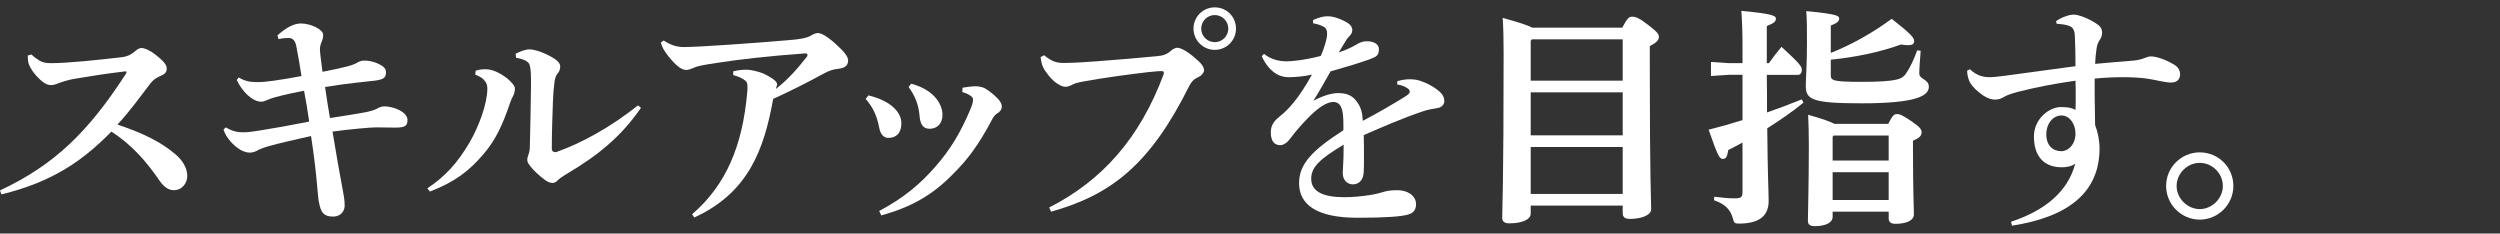 <?xml version="1.0" encoding="UTF-8"?>
<svg id="_レイヤー_1" data-name=" レイヤー 1" xmlns="http://www.w3.org/2000/svg" width="364" height="34" version="1.1" viewBox="0 0 364 34">
  <rect x="0" y="0" width="364" height="34" fill="#333333" stroke="none"/>
  <defs>
    <style>
      .cls-1 {
        fill: #fff;
        stroke-width: 0px;
      }
    </style>
  </defs>
  <path class="cls-1" d="M4.59,7.939c.307.307.611.544,1.156.884.441.272.951.374,1.631.374,2.551,0,6.936-.477,10.199-.85.986-.102,1.496-.374,2.21-.986.272-.238.578-.373.816-.373.374,0,1.088.237,2.005.951,1.36,1.055,1.666,1.564,1.666,2.04s-.203.782-.781,1.02c-.612.272-1.122.511-1.7,1.292-1.495,1.938-2.753,3.74-4.691,5.848,3.876,1.291,6.392,2.584,8.431,4.317,1.021.851,1.734,1.972,1.734,3.196,0,.883-.646,2.039-1.972,2.039-.612,0-1.326-.306-2.073-1.394-1.904-2.788-4.047-5.235-7.004-7.14C12.069,23.408,7.615,26.502.204,28.303l-.204-.577c7.99-3.739,12.885-8.601,18.256-16.862.068-.102.171-.271.171-.374,0-.067-.103-.103-.204-.103-.068,0-.17.035-.238.035-2.617.305-5.133.713-7.139,1.053-.816.137-1.734.408-2.516.715-.238.102-.612.203-.918.203-.578,0-1.258-.373-2.211-1.461-.713-.816-1.02-1.53-1.088-1.87-.067-.374-.067-.714-.067-.985l.544-.137h0Z"/>
  <path class="cls-1" d="M40.392,5.152c1.326-1.19,2.448-1.734,3.399-1.734,1.428,0,3.264.85,3.264,1.666,0,.408-.102.714-.203.951-.17.375-.272.783-.272,1.156,0,.441.237,2.21.374,3.264,3.604-.714,4.317-.951,4.861-1.224.271-.136.578-.408,1.225-.408.51,0,1.258.068,2.209.544.68.34.952.68.952,1.156,0,.816-.374,1.054-1.666,1.224-1.054.136-3.943.374-7.207.918.237,1.632.442,2.958.714,4.521,1.904-.306,3.808-.577,5.371-.884.612-.137,1.02-.238,1.53-.51.237-.137.646-.307.985-.307,1.395,0,3.4.816,3.4,1.973,0,.85-.307,1.121-1.768,1.121-.953,0-1.904-.033-2.856-.033-.748,0-3.773.271-6.289.611.612,3.672,1.02,6.052,1.394,7.989.238,1.292.374,1.87.374,2.788,0,.68-.442,1.598-1.7,1.598-1.699,0-1.836-1.055-2.107-2.414-.034-.203-.136-1.428-.238-2.481-.136-1.462-.373-3.739-.85-6.833-2.584.578-4.793,1.088-5.983,1.428-.85.238-1.495.476-1.836.68-.34.204-.747.307-1.088.307-.884,0-1.903-.578-2.855-1.666-.408-.477-.782-1.055-.985-1.7l.34-.306c1.088.646,1.836.713,2.583.713.714,0,1.563-.135,2.414-.271,2.142-.34,4.624-.781,7.14-1.291-.238-1.633-.477-3.129-.748-4.488-1.395.271-2.584.51-4.113.918-.646.17-1.123.374-1.36.477-.238.102-.511.203-.748.203-1.325,0-2.855-1.563-3.569-3.162l.271-.373c1.088.646,1.836.68,2.958.68.476,0,1.36-.102,2.142-.204,1.395-.204,2.482-.374,4.046-.68-.204-1.36-.476-2.89-.748-4.317-.136-.68-.408-1.225-1.122-1.225-.374,0-.918.034-1.462.17l-.17-.543-.003-.002Z"/>
  <path class="cls-1" d="M62.222,27.42c2.583-1.7,4.419-3.74,6.119-6.63,1.394-2.38,2.618-5.712,2.618-7.921,0-.544-.17-.85-.375-1.088-.237-.307-.51-.578-1.393-.918l.067-.578c.612-.17.918-.203,1.495-.203,1.225,0,2.754.951,3.536,1.732.612.613.681.918.681,1.088,0,.443-.137.851-.272,1.088-.136.238-.272.511-.442,1.021-1.121,3.298-2.142,5.439-3.875,7.445-2.074,2.413-4.046,3.978-7.785,5.439l-.374-.476h0ZM93.328,15.691c-2.787,4.045-6.051,6.832-10.912,9.688-.545.34-.918.577-1.19.85-.272.306-.544.408-.748.408-.306,0-.68-.103-1.088-.408-.884-.646-1.733-1.428-2.21-2.073-.238-.307-.408-.578-.408-.85s.068-.511.17-.783c.137-.373.205-.781.205-1.291.067-2.686.135-5.813.17-9.01,0-1.394-.035-2.277-.205-2.787s-.918-.85-1.971-1.02l-.068-.578c.68-.375,1.428-.646,2.006-.646.884,0,2.447.578,3.705,1.395.477.306.782.713.782,1.053,0,.408-.103.715-.272.918-.373.408-.51.885-.577,1.53-.103.782-.171,1.599-.204,2.55-.068,1.904-.17,4.453-.17,7.071,0,.238.203.442.476.442.068,0,.17,0,.238-.034,3.569-1.258,7.751-3.536,11.831-6.766l.441.341h0Z"/>
  <path class="cls-1" d="M96.629,5.9c1.121.713,1.938.951,2.991.951,2.074,0,10.335-.578,15.401-1.02,1.598-.137,2.413-.307,2.923-.578.306-.17.714-.441,1.156-.441s1.258.407,2.55,1.562c1.394,1.258,1.836,1.904,1.836,2.448,0,.782-.578,1.088-1.395,1.19-.68.068-1.258.203-2.244.748-2.379,1.291-4.793,2.516-7.274,3.637-1.326,7.377-3.604,13.667-11.491,17.271l-.306-.476c4.964-4.283,7.343-9.995,8.022-17.78.035-.272.035-.544.035-.748,0-.442-.068-.714-.272-.884-.374-.307-.815-.578-1.802-.85v-.545c.781-.203,1.496-.237,2.006-.237.544,0,1.802.306,2.346.544.884.408,1.496.816,1.768,1.088.204.203.271.408.271.544,0,.067-.033.103-.033.136-.068.204-.137.34-.137.477,1.53-1.19,2.891-2.618,4.488-4.658.068-.102.102-.17.102-.271,0-.137-.102-.238-.306-.238-5.575.408-9.655.884-12.952,1.395-2.006.305-2.822.475-3.162.645-.612.273-.986.375-1.225.375-.713,0-1.529-.646-2.617-2.006-.578-.748-.918-1.258-1.088-2.006l.408-.271v-.002Z"/>
  <path class="cls-1" d="M126.447,13.889c3.467.85,4.793,2.584,4.793,4.046,0,1.495-.781,2.142-1.904,2.142-.543,0-1.121-.374-1.325-1.496-.374-1.938-1.021-3.094-1.972-4.182,0,0,.408-.51.408-.51ZM140.147,12.768c.646-.103,1.292-.205,1.938-.205s1.19.205,1.394.34c.646.408,1.156.816,1.734,1.395.34.34.646.748.646,1.225s-.307.747-.612.951c-.272.17-.511.408-.681.714-2.176,4.114-3.739,6.085-5.812,8.159-3.094,3.162-6.188,4.828-10.438,6.018l-.306-.646c3.399-1.801,5.949-3.842,8.329-6.629,2.074-2.38,3.569-4.896,4.93-8.125.271-.612.408-1.088.408-1.462,0-.238-.137-.408-.442-.612-.34-.203-.646-.373-1.122-.476l.034-.646h0ZM132.668,12.189c3.57.951,4.556,3.195,4.556,4.521,0,1.291-.782,2.039-1.87,2.039-.918,0-1.359-.611-1.461-1.836-.137-1.666-.646-2.924-1.599-4.249l.374-.476h0Z"/>
  <path class="cls-1" d="M152.764,30.207c7.751-3.943,13.19-10.097,16.658-19.378.033-.103.033-.17.033-.237,0-.137-.067-.238-.306-.238s-.646,0-1.87.136c-2.617.306-6.289.782-9.451,1.36-.951.17-1.428.306-1.835.543-.306.17-.578.238-.884.238-.578,0-1.564-.544-2.448-1.666-.782-.985-.985-1.394-1.155-2.651l.51-.272c1.189.953,1.836,1.123,2.924,1.123,1.325,0,3.467-.137,4.691-.238,3.195-.238,6.391-.51,8.805-.748.816-.068,1.395-.204,2.04-.782.306-.272.714-.442.918-.442.407,0,1.155.307,2.243,1.19,1.258,1.021,1.666,1.53,1.666,2.108,0,.271-.271.713-.85.985-.611.272-.952.612-1.292,1.258-5.712,11.491-11.389,15.876-20.126,18.324l-.271-.612h0ZM179.961,4.166c0,1.699-1.36,3.094-3.094,3.094-1.7,0-3.094-1.395-3.094-3.094,0-1.734,1.394-3.094,3.094-3.094,1.733,0,3.094,1.359,3.094,3.094ZM174.895,4.166c0,1.088.885,1.972,1.973,1.972s1.972-.884,1.972-1.972-.884-1.973-1.972-1.973-1.973.885-1.973,1.973Z"/>
  <path class="cls-1" d="M203.456,11.814c.714-.203,1.325-.271,1.768-.271.511,0,1.021.034,1.599.238,1.02.34,1.869.85,2.413,1.258.578.441,1.054.918,1.054,1.666,0,.51-.374.918-.951,1.02-.816.137-1.463.238-2.143.477-2.924.985-5.745,2.209-8.635,3.467.033,1.122.033,2.176.033,3.061,0,.918,0,1.666-.033,2.243-.034,1.36-.816,1.87-1.564,1.87-.918,0-1.495-.715-1.495-1.632,0-.136.034-.578.034-.681.067-1.291.102-1.903.102-3.467-3.535,2.107-4.726,3.297-4.726,4.963,0,1.836,1.666,2.686,4.827,2.686,1.326,0,2.516-.135,3.672-.306.782-.103,1.496-.306,2.074-.476.544-.17,1.156-.238,2.006-.238,1.461,0,2.686.816,2.686,2.04,0,.714-.307,1.258-1.122,1.495-1.021.307-3.331.477-7.411.477-5.916,0-8.499-1.904-8.499-5.031,0-2.788,1.87-4.76,6.459-7.717,0-1.021,0-1.836-.102-2.482-.171-1.189-.646-1.632-1.394-1.632-.986,0-2.381.985-3.774,2.448-.85.883-1.53,1.631-2.481,2.889-.374.51-.884.953-1.462.953-.68,0-1.36-.408-1.36-1.836,0-.918.307-1.564,1.258-2.312.816-.646,1.36-1.224,2.074-2.074.85-1.02,1.836-2.549,2.652-4.045-1.19.271-2.551.374-3.434.374-1.36,0-2.822-.815-3.876-3.06l.34-.34c.85.713,2.04,1.088,3.229,1.088.714,0,2.516-.137,5.031-.782.408-.952.578-1.53.715-2.006.17-.578.203-.952.203-1.292,0-.271-.068-.714-.441-.918-.34-.203-.715-.373-1.598-.544v-.476c.883-.374,1.461-.544,2.142-.544.85,0,1.972.407,2.855.952.612.373.714.815.714,1.02,0,.307-.102.544-.271.748-.205.238-.477.51-.612.748-.306.476-.714,1.189-1.088,1.801.985-.34,1.768-.68,2.516-1.121.51-.307.952-.51,1.563-.51,1.055,0,1.768.441,1.768,1.156,0,.611-.203.951-.611,1.155-.646.306-1.189.476-2.006.748-1.088.374-2.584.782-4.42,1.325-.918,1.598-1.699,3.026-2.516,4.284,1.326-.714,2.652-1.122,3.639-1.122,1.665,0,2.277.68,2.753,1.326.511.714.748,1.461.815,2.72,2.244-1.19,4.42-2.448,6.052-3.468.442-.271.782-.51.782-.781,0-.205-.137-.375-.307-.477-.373-.271-.883-.477-1.529-.578l.034-.477h-.001Z"/>
  <path class="cls-1" d="M236.197,4.029c.748-1.393.986-1.598,1.429-1.598.51,0,.985.137,2.38,1.225,1.291.986,1.529,1.326,1.529,1.699,0,.477-.34.85-1.326,1.36v2.346c0,17.644.204,20.262.204,21.384,0,.884-1.394,1.428-3.128,1.428-.68,0-1.02-.271-1.02-.816v-1.121h-13.395v1.156c0,.883-1.258,1.428-3.128,1.428-.68,0-1.02-.272-1.02-.816,0-1.292.204-4.658.204-23.832,0-2.243-.034-3.739-.137-5.27,2.448.68,3.672,1.088,4.318,1.428h13.09ZM222.871,5.934v5.813h13.395v-6.017h-13.225l-.17.203h0ZM222.871,19.702h13.395v-6.255h-13.395v6.255ZM222.871,28.235h13.395v-6.833h-13.395v6.833Z"/>
  <path class="cls-1" d="M253.71,6.716c0-2.108-.068-3.739-.17-5.134,4.352.408,5.031.68,5.031,1.122,0,.476-.34.68-1.325,1.088v5.405h.306c.544-.781,1.122-1.529,1.835-2.379,2.822,2.583,2.958,2.889,2.958,3.398,0,.375-.204.68-.544.68h-4.555c.033,1.836.033,3.639.033,5.475,1.768-.612,3.468-1.258,5.065-1.904l.238.477c-1.563,1.291-3.399,2.549-5.27,3.739.068,7.411.204,9.247.204,10.573,0,2.039-1.189,3.297-4.317,3.297-.612,0-.714-.068-.884-.713-.34-1.259-1.021-2.074-2.754-2.687l.033-.51c1.225.136,1.904.237,3.026.237.884,0,1.088-.203,1.088-.918v-7.207c-.714.408-1.394.748-2.073,1.088-.137.986-.341,1.293-.782,1.293-.511,0-.748-.443-2.074-4.25,1.632-.408,3.298-.885,4.93-1.395v-6.596h-2.006l-2.584.171v-2.04l2.584.17h2.006v-2.481h0ZM266.561,7.701c2.958-1.156,6.052-2.889,8.873-4.963,2.89,2.277,3.264,2.754,3.264,3.264,0,.373-.238.578-.884.578-.272,0-.612-.035-1.021-.103-3.093,1.122-6.73,1.87-10.232,2.21v2.244c0,.781.238.985,4.487.985,5.304,0,5.916-.442,6.426-1.155.646-.918,1.224-2.176,1.666-3.434l.51.067c-.103,1.394-.204,2.516-.204,3.298,0,.884,1.394.816,1.394,1.938,0,1.359-1.938,2.414-9.791,2.414-7.207,0-8.125-.544-8.125-2.55,0-1.258.17-2.754.17-6.255,0-2.414,0-3.264-.102-4.624,4.487.442,4.793.68,4.793,1.088,0,.374-.271.646-1.224,1.021v3.977h0ZM274.924,18.037c.646-1.293.918-1.428,1.224-1.428.511,0,.851.17,2.176,1.053,1.258.85,1.462,1.19,1.462,1.598,0,.477-.271.816-1.258,1.225v1.054c0,6.222.136,8.907.136,9.688,0,.816-.985,1.36-2.686,1.36-.68,0-.985-.272-.985-.782v-.985h-8.16v.747c0,.851-1.02,1.361-2.617,1.361-.68,0-.986-.238-.986-.783,0-1.121.137-5.234.137-10.98,0-1.598-.034-3.025-.103-4.453,2.176.611,3.264,1.02,3.842,1.326h7.819-.001ZM266.969,19.736l-.137.17v3.468h8.16v-3.638h-8.023ZM266.832,25.074v4.045h8.16v-4.045h-8.16Z"/>
  <path class="cls-1" d="M299.371,3.078c.748-.544,1.903-.952,2.55-.952.782,0,2.413.646,3.569,1.496.477.34.578.815.578,1.122,0,.441-.137.781-.34,1.054-.307.442-.408.884-.477,1.325-.102.748-.17,1.395-.203,2.176,2.141-.203,3.604-.305,5.575-.476.51-.034,1.088-.17,1.529-.34.272-.103.681-.272.986-.272.714,0,1.972.34,3.399,1.19.646.374.884.918.884,1.428,0,.748-.476,1.19-1.325,1.19-.885,0-2.278-.408-3.536-.578-1.054-.137-2.21-.204-3.399-.204-1.36,0-2.788.067-4.182.204,0,1.326,0,3.943.068,6.766.373.951.646,2.209.646,3.398,0,6.324-4.42,9.961-12.749,11.254l-.136-.578c4.896-1.598,8.295-4.386,9.349-8.465-.476.408-1.359.543-1.938.543-2.651,0-4.08-1.631-4.08-4.486,0-2.619,2.278-4.284,3.91-4.284,1.02,0,1.564.103,2.142.407.034-.646.034-1.258.034-1.938s0-1.428-.034-2.312c-3.128.442-5.882.985-8.397,1.632-.883.238-1.529.441-2.039.748-.442.271-.816.374-1.292.374-.442,0-1.021-.136-1.733-.612-.885-.611-1.496-1.224-1.87-1.836-.306-.51-.442-1.258-.442-1.768l.408-.203c.374.373.918.747,1.496.951.34.102.714.204,1.326.204.543,0,1.223-.067,2.243-.204l10.301-1.395c0-1.631-.034-2.787-.067-3.705-.034-1.088-.034-1.326-.307-1.768-.271-.408-1.02-.611-2.379-.714l-.068-.374v.002ZM297.943,19.566c0,1.632.951,2.447,2.209,2.447.986,0,2.04-.985,2.04-2.549,0-1.463-.884-2.652-2.04-2.652-1.189,0-2.209,1.122-2.209,2.754Z"/>
  <path class="cls-1" d="M325.178,27.08c0,2.686-2.21,4.895-4.896,4.895s-4.896-2.209-4.896-4.895c0-2.721,2.209-4.896,4.896-4.896,2.72,0,4.896,2.176,4.896,4.896ZM316.916,27.08c0,1.801,1.564,3.365,3.366,3.365s3.365-1.564,3.365-3.365c0-1.836-1.53-3.366-3.365-3.366-1.802,0-3.366,1.53-3.366,3.366Z"/>
</svg>